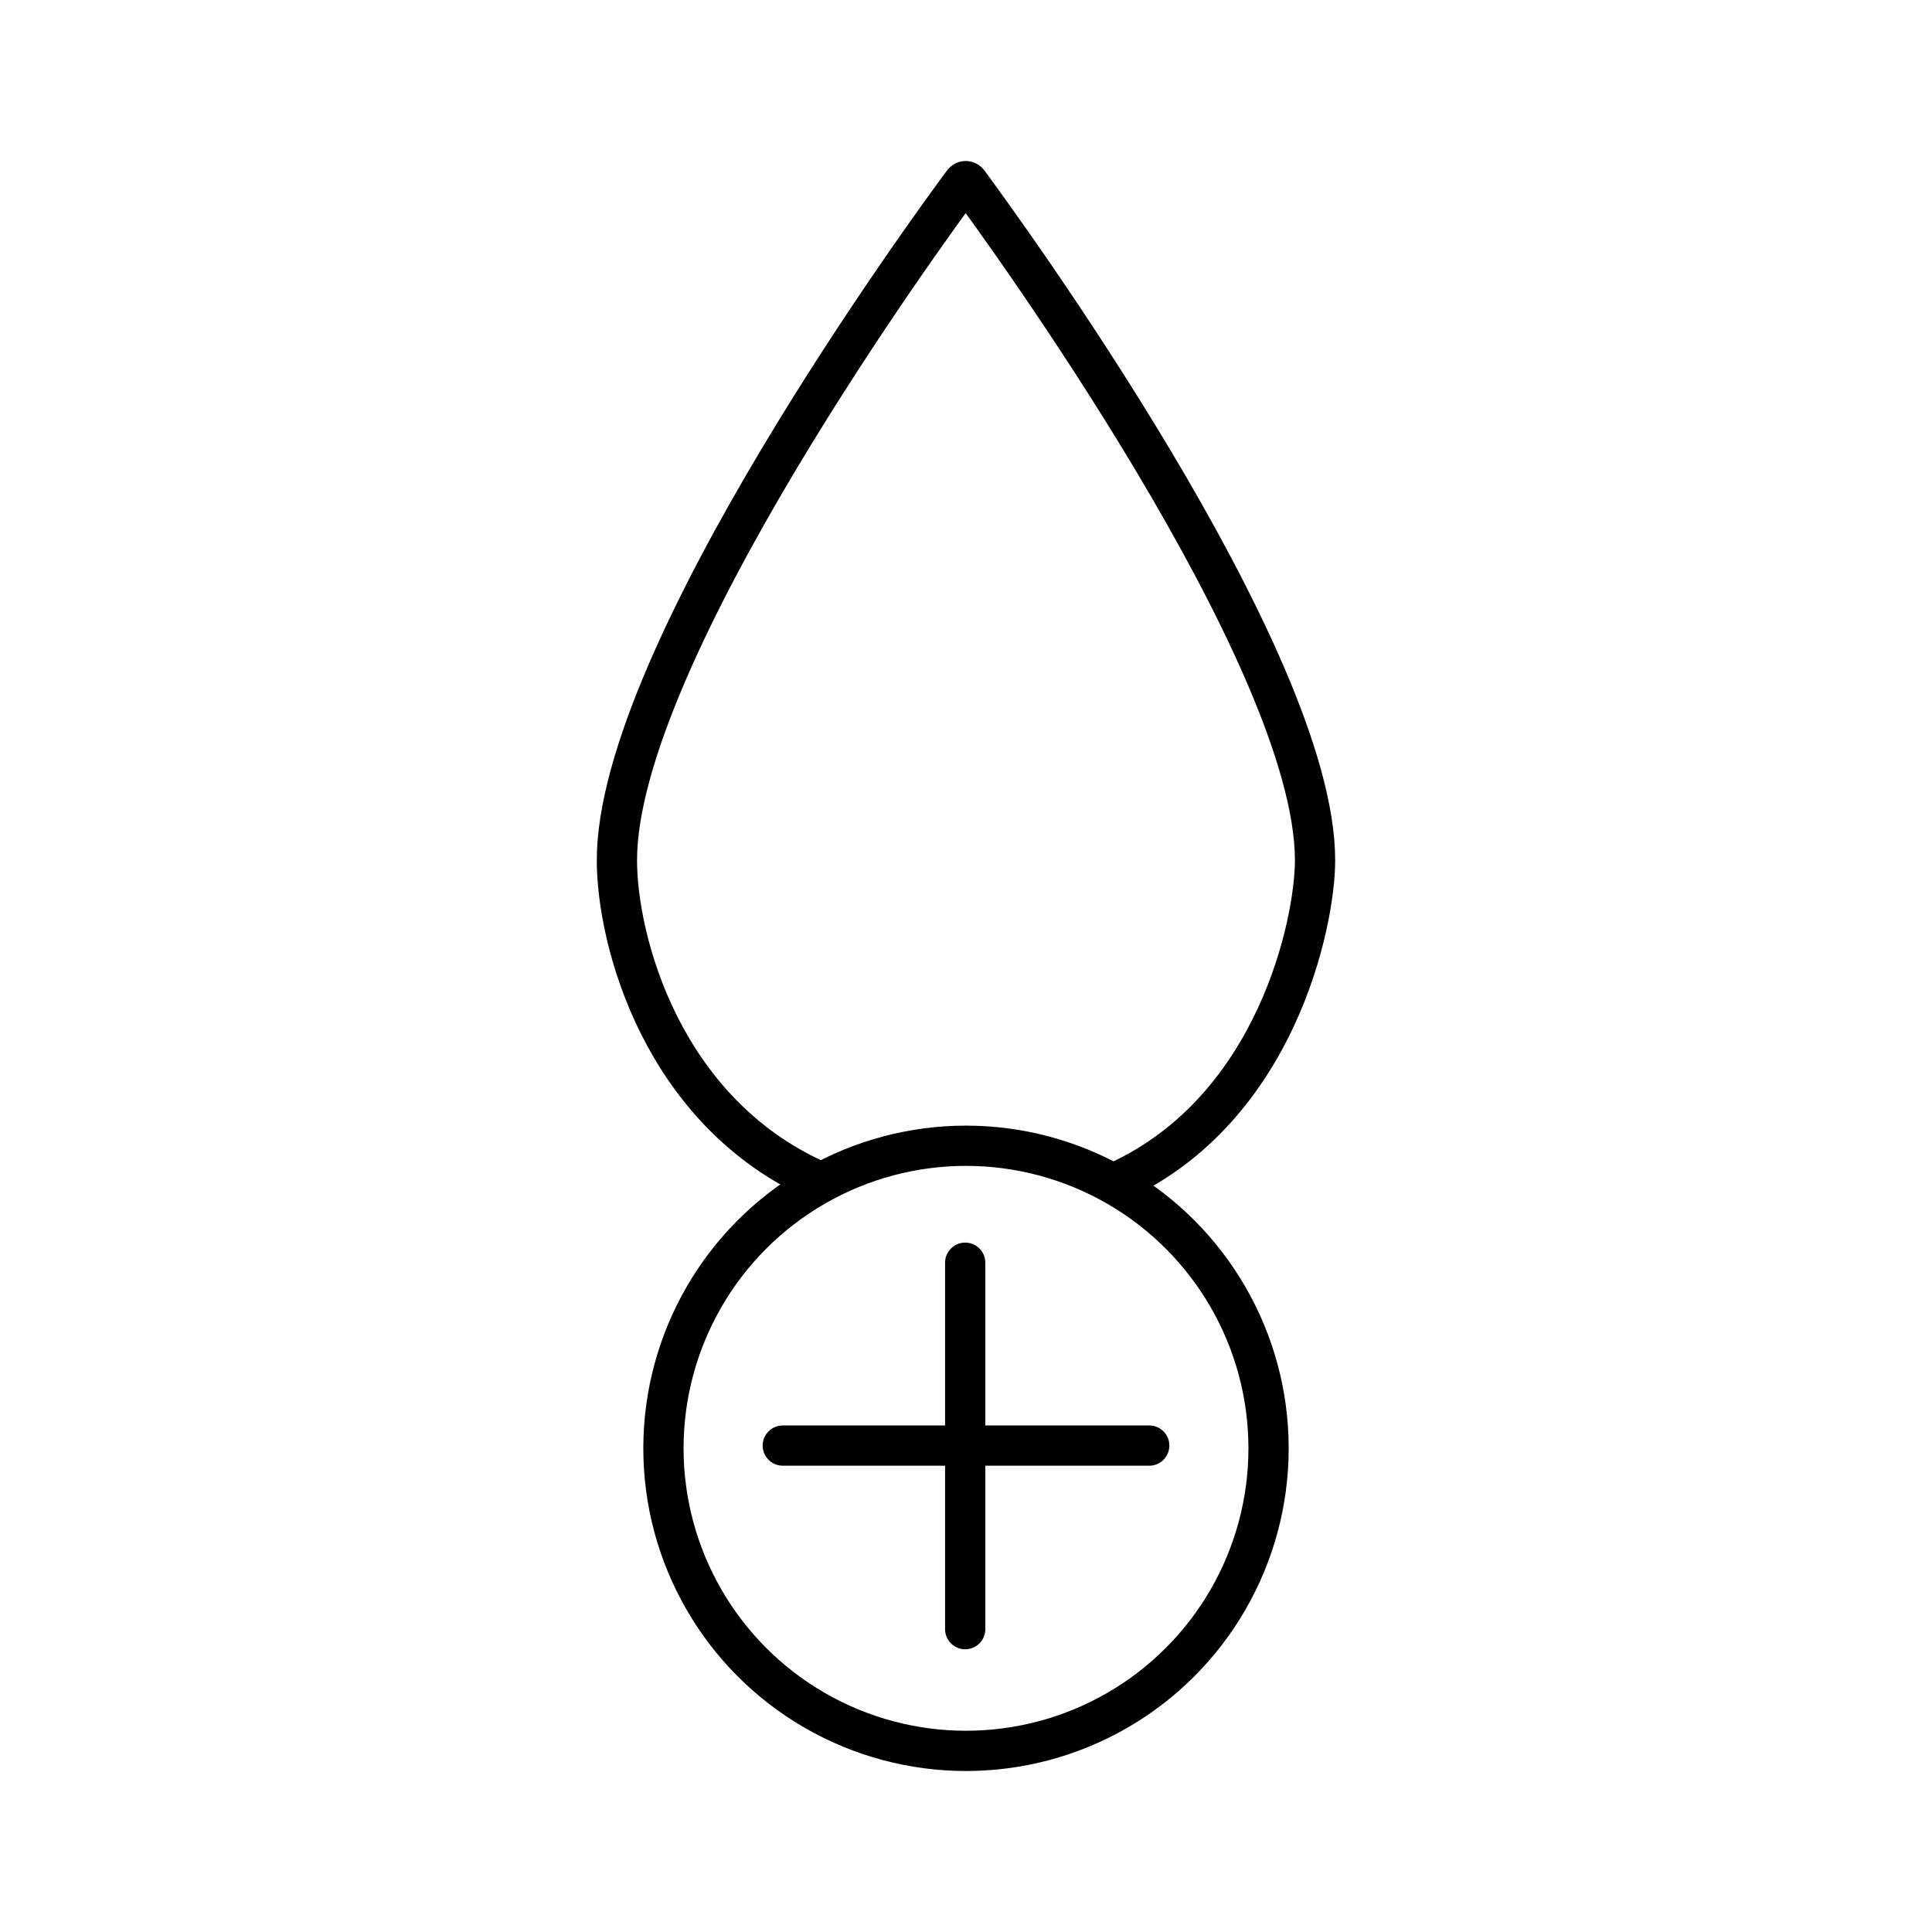 <?xml version="1.0" encoding="utf-8"?>
<!-- Generator: www.svgicons.com -->
<svg xmlns="http://www.w3.org/2000/svg" width="800" height="800" viewBox="0 0 48 48">
<path fill="none" stroke="currentColor" stroke-linecap="round" stroke-linejoin="round" d="M20.347 29.352c-3.907-1.723-5.02-5.993-5.02-7.977c0-5.106 7.81-15.773 8.601-16.84c.035-.047.094-.047.129 0c.79 1.07 8.615 11.78 8.615 16.84c0 1.544-.953 6.163-4.893 7.977"/><circle cx="24" cy="35.983" r="7.517" fill="none" stroke="currentColor" stroke-linecap="round" stroke-linejoin="round"/><path fill="none" stroke="currentColor" stroke-linecap="round" stroke-linejoin="round" d="M19.448 35.915h9.104m-4.572 4.561v-9.104"/>
</svg>